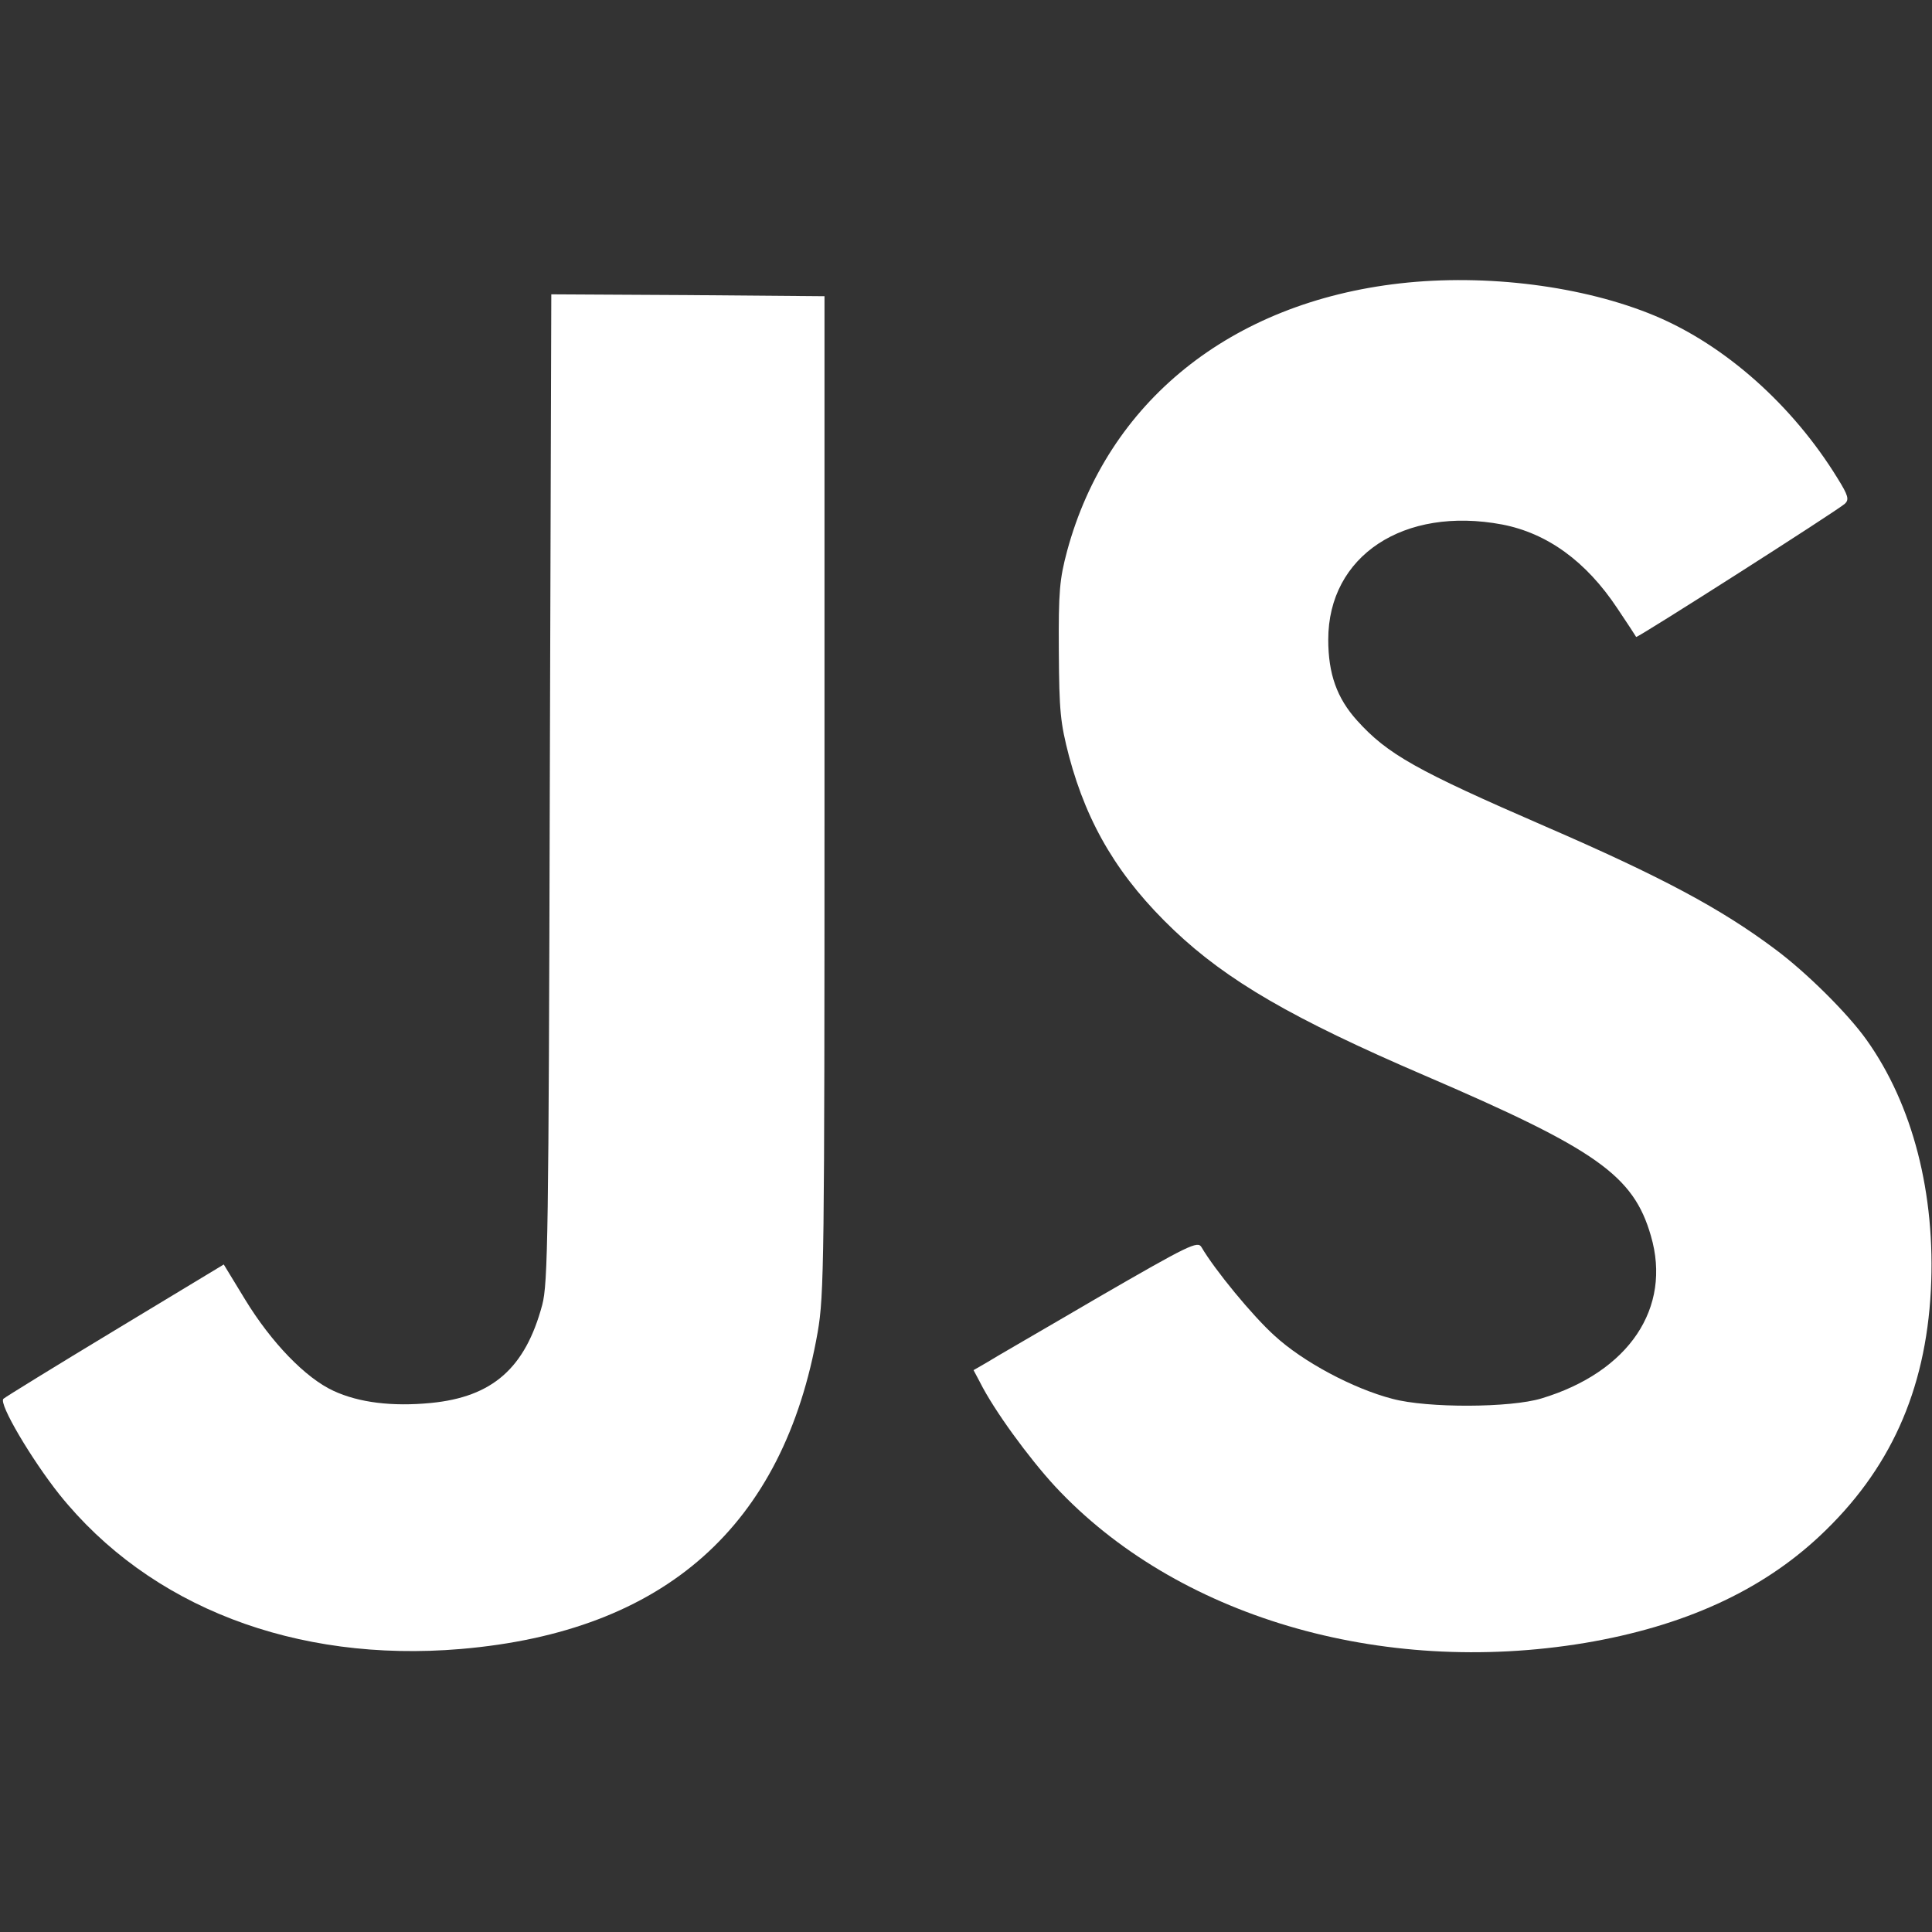 <?xml version="1.0" standalone="no"?>
<!DOCTYPE svg PUBLIC "-//W3C//DTD SVG 20010904//EN"
 "http://www.w3.org/TR/2001/REC-SVG-20010904/DTD/svg10.dtd">
<svg version="1.0" xmlns="http://www.w3.org/2000/svg"
 width="50" height="50" viewBox="0 0 512 512"
 preserveAspectRatio="xMidYMid meet">

<rect x="0" y="0" width="512" height="512" fill="#333333" stroke="none"/>

<g transform="translate(0,512) scale(0.1,-0.1)"
fill="#fff" stroke="none">
<path d="M3710 4369 c-449 -51 -775 -314 -882 -709 -20 -75 -23 -107 -22 -265
1 -161 4 -190 27 -279 49 -184 134 -324 278 -461 141 -134 315 -235 664 -385
456 -196 554 -265 600 -425 56 -191 -58 -361 -290 -431 -82 -25 -302 -26 -395
-1 -104 27 -237 98 -312 167 -58 52 -159 175 -194 235 -10 17 -33 6 -275 -134
-145 -85 -279 -162 -296 -173 l-33 -19 17 -32 c37 -74 129 -200 199 -276 320
-344 862 -505 1404 -415 261 44 466 137 622 283 186 174 281 384 295 652 13
255 -48 492 -171 664 -50 70 -159 178 -241 239 -144 108 -301 192 -610 326
-341 148 -418 191 -499 281 -53 59 -76 123 -76 214 0 222 200 354 461 305 119
-23 222 -97 305 -222 27 -40 49 -74 50 -76 2 -4 535 336 553 353 12 11 9 22
-19 67 -119 194 -298 353 -484 431 -189 79 -447 112 -676 86z"/>
<path d="M1457 3033 c-3 -1190 -5 -1314 -20 -1371 -45 -168 -132 -244 -295
-260 -103 -10 -191 1 -258 32 -74 34 -165 128 -235 243 l-56 92 -288 -174
c-159 -96 -292 -178 -296 -182 -13 -13 75 -161 148 -253 239 -298 626 -447
1064 -410 541 46 856 326 946 840 17 98 18 191 18 1425 l0 1320 -362 3 -362 2
-4 -1307z"/>
</g>
</svg>
